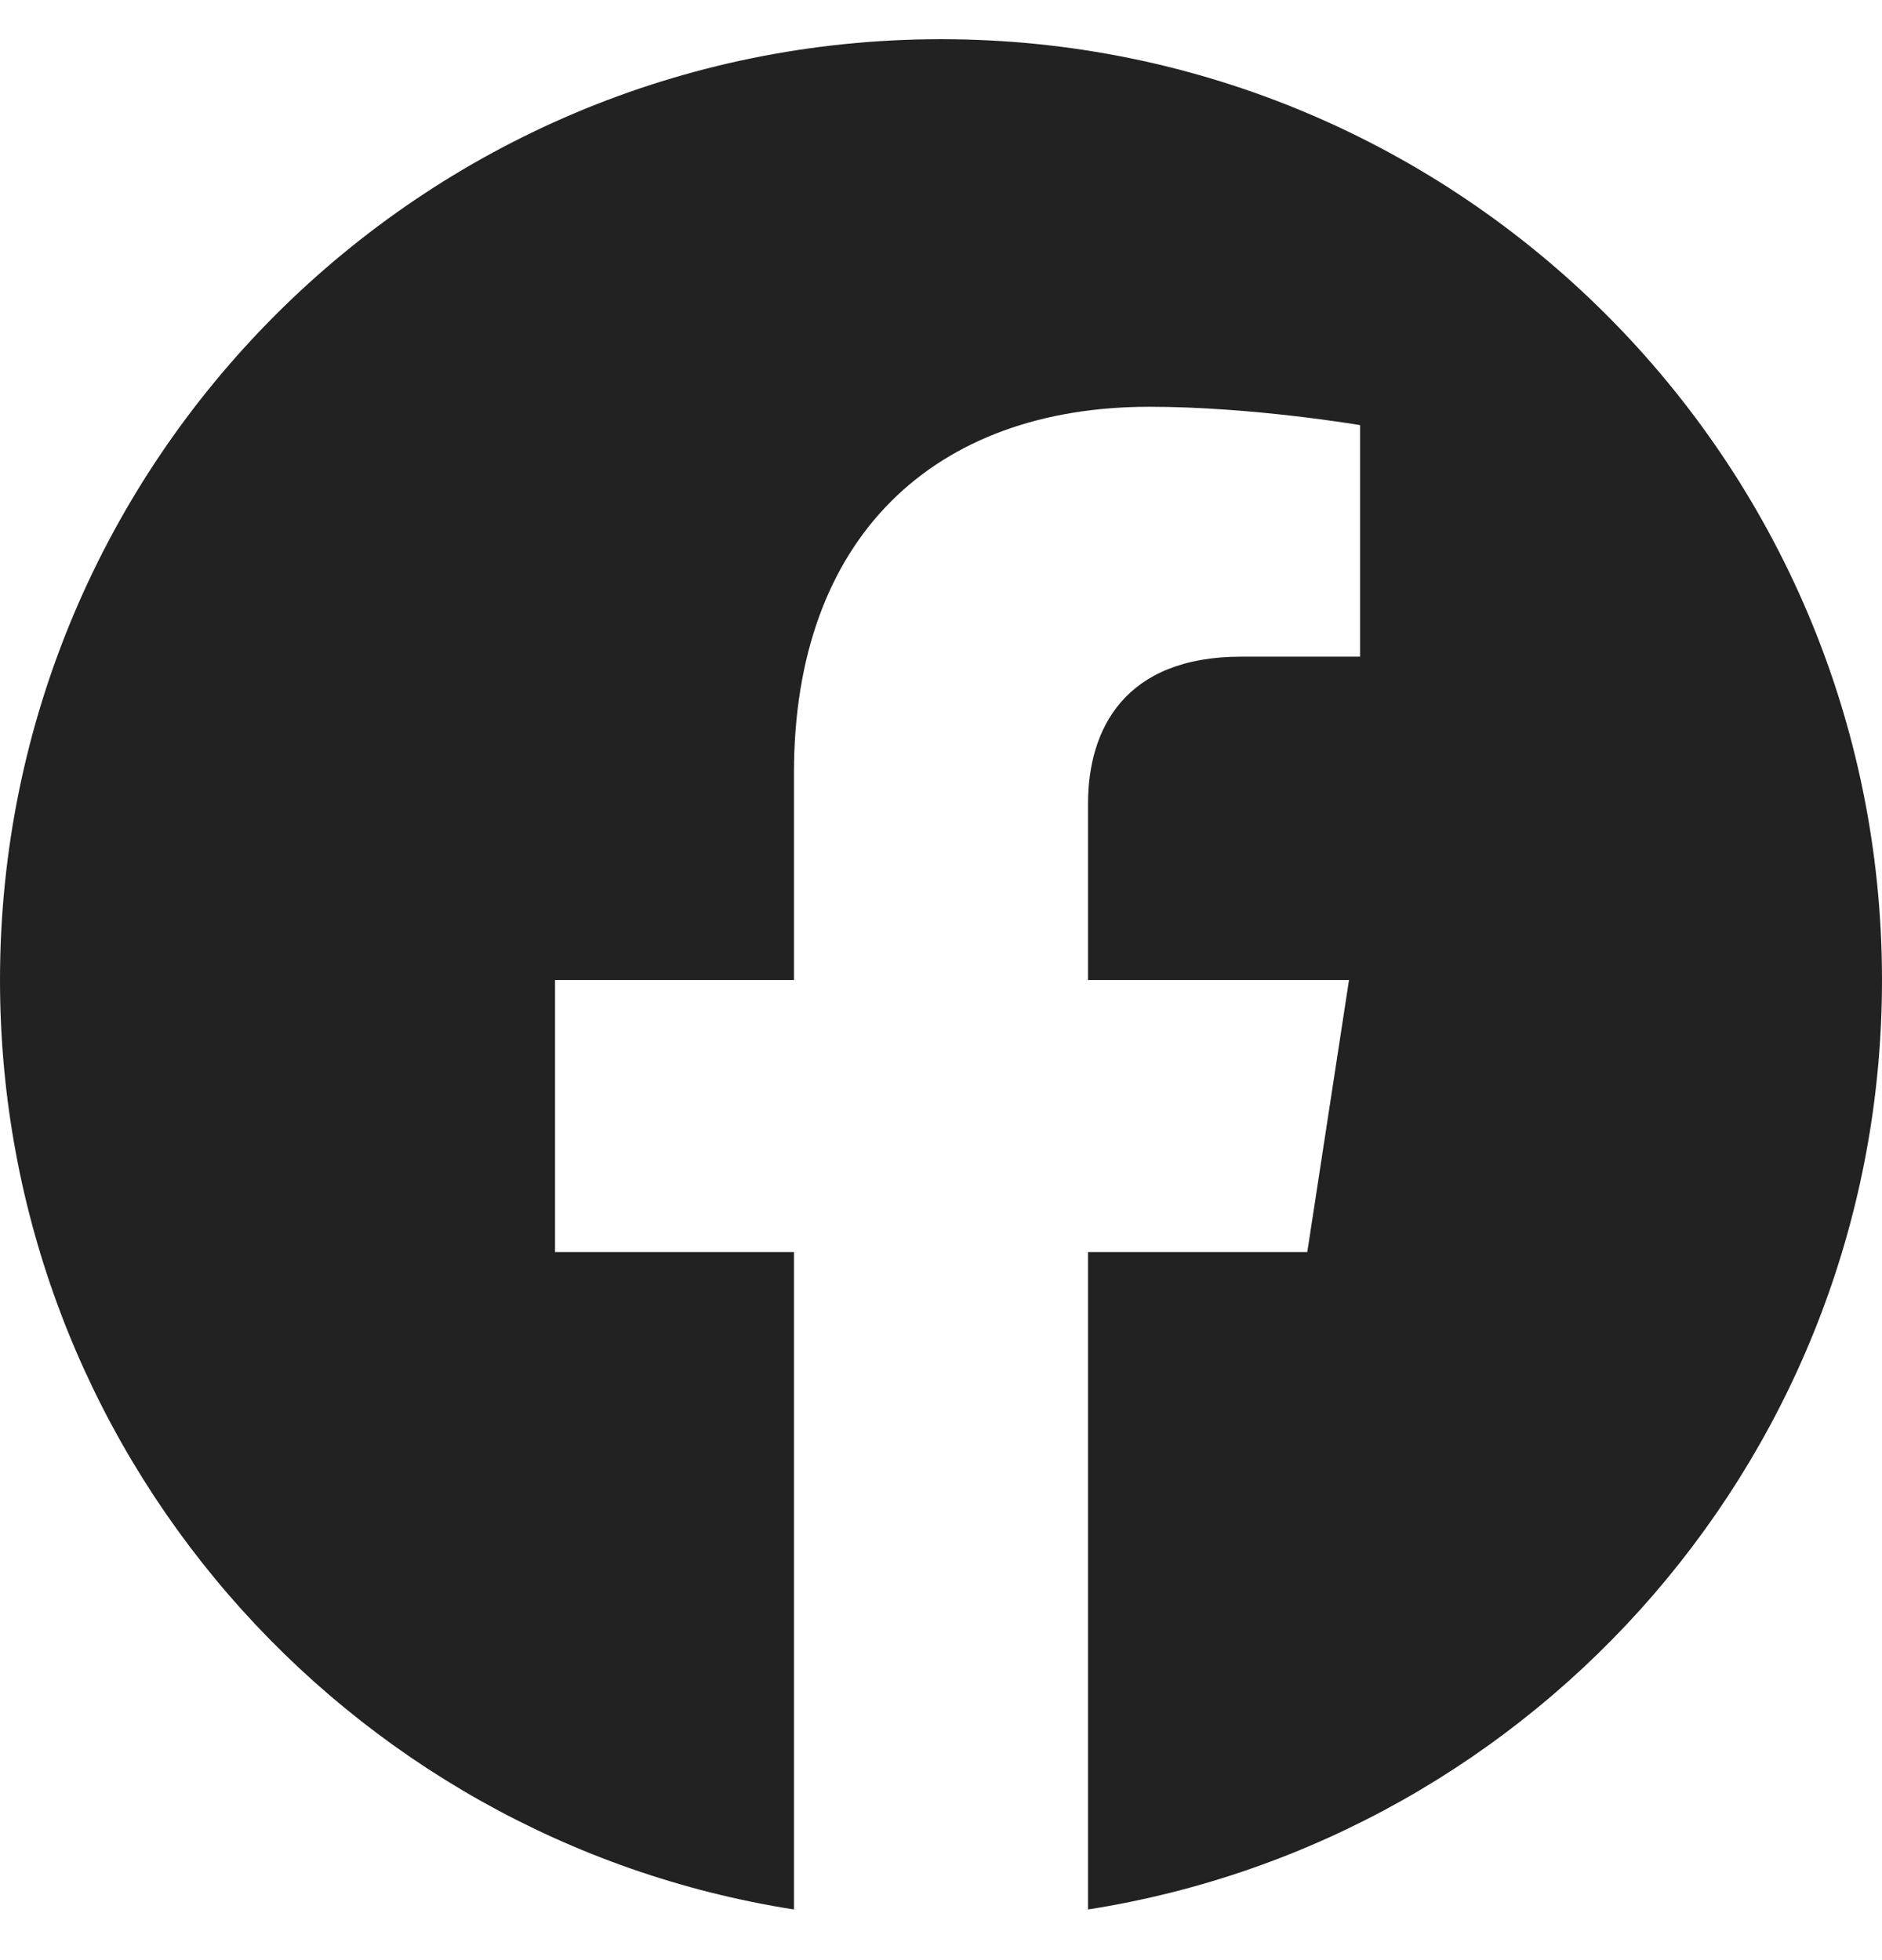 <svg width="24" height="25" viewBox="0 0 24 25" fill="none" xmlns="http://www.w3.org/2000/svg">
<g clip-path="url(#clip0_2627_682)">
<path d="M24 12.5C24 5.873 18.627 0.5 12 0.5C5.373 0.5 0 5.873 0 12.5C0 18.489 4.388 23.454 10.125 24.354V15.969H7.078V12.5H10.125V9.856C10.125 6.849 11.917 5.188 14.658 5.188C15.97 5.188 17.344 5.422 17.344 5.422V8.375H15.831C14.34 8.375 13.875 9.3 13.875 10.25V12.5H17.203L16.671 15.969H13.875V24.354C19.612 23.454 24 18.489 24 12.5Z" fill="#222222"/>
</g>
<defs>
<clipPath id="clip0_2627_682">
<rect width="24" height="24" fill="white" transform="translate(0 0.5)"/>
</clipPath>
</defs>
</svg>
